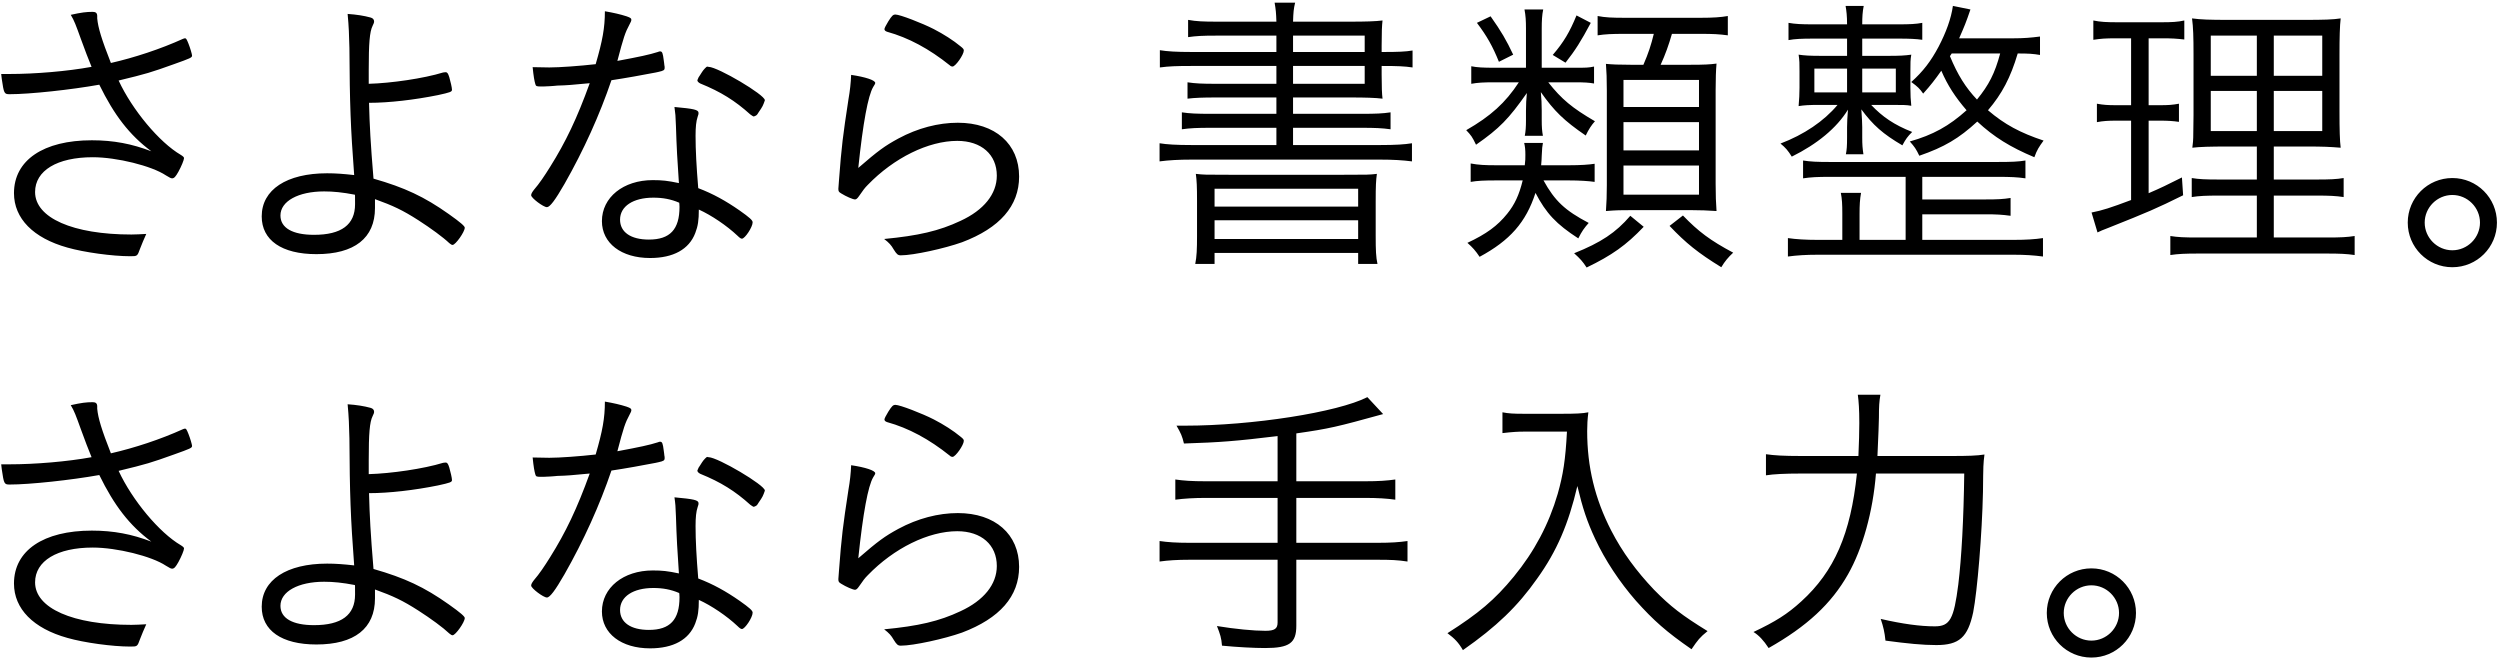 <svg 
 xmlns="http://www.w3.org/2000/svg"
 xmlns:xlink="http://www.w3.org/1999/xlink"
 width="538px" height="142px">
<path fill-rule="evenodd"  fill="rgb(0, 0, 0)"
 d="M527.744,57.506 C522.434,57.506 518.147,53.220 518.147,47.909 C518.147,42.600 522.434,38.314 527.744,38.314 C533.054,38.314 537.340,42.600 537.340,47.909 C537.340,53.220 533.054,57.506 527.744,57.506 ZM527.744,41.960 C524.481,41.960 521.794,44.648 521.794,47.909 C521.794,51.172 524.481,53.860 527.744,53.860 C531.006,53.860 533.693,51.172 533.693,47.909 C533.693,44.648 531.006,41.960 527.744,41.960 ZM473.198,54.563 C470.255,54.563 468.783,54.627 467.056,54.883 L467.056,50.788 C468.655,51.045 469.999,51.109 472.942,51.109 L485.673,51.109 L485.673,42.089 L477.612,42.089 C474.733,42.089 473.262,42.153 471.662,42.408 L471.662,38.314 C473.198,38.569 474.605,38.633 477.612,38.633 L485.673,38.633 L485.673,31.531 L479.467,31.531 C475.629,31.531 473.390,31.595 471.790,31.788 C471.918,30.765 471.982,30.125 471.982,29.613 C471.982,28.013 471.982,28.013 472.046,24.750 L472.046,11.763 C472.046,7.925 471.982,5.877 471.726,3.959 C473.645,4.214 475.501,4.278 479.659,4.278 L495.845,4.278 C500.195,4.278 502.051,4.214 503.714,3.959 C503.522,5.557 503.458,8.118 503.458,11.699 L503.458,23.982 C503.458,27.886 503.522,30.316 503.714,31.788 C501.283,31.595 499.940,31.531 496.357,31.531 L489.320,31.531 L489.320,38.633 L498.468,38.633 C501.411,38.633 502.818,38.569 504.354,38.314 L504.354,42.408 C502.690,42.153 501.219,42.089 498.468,42.089 L489.320,42.089 L489.320,51.109 L500.835,51.109 C503.714,51.109 505.058,51.045 506.721,50.788 L506.721,54.883 C504.994,54.627 503.522,54.563 500.643,54.563 L473.198,54.563 ZM485.673,7.668 L475.757,7.668 L475.757,16.306 L485.673,16.306 L485.673,7.668 ZM485.673,19.569 L475.757,19.569 L475.757,28.205 L485.673,28.205 L485.673,19.569 ZM499.748,7.668 L489.320,7.668 L489.320,16.306 L499.748,16.306 L499.748,7.668 ZM499.748,28.205 L499.748,19.569 L489.320,19.569 L489.320,28.205 L499.748,28.205 ZM462.386,8.245 L462.386,22.639 L464.881,22.639 C466.608,22.639 467.504,22.575 468.911,22.319 L468.911,26.223 C467.568,26.030 466.416,25.966 464.881,25.966 L462.386,25.966 L462.386,41.576 C465.073,40.426 466.224,39.849 469.551,38.185 L469.807,42.024 C463.985,44.903 462.322,45.607 453.813,48.998 C452.341,49.573 452.150,49.638 451.382,50.020 L450.102,45.734 C452.406,45.287 454.197,44.712 458.611,43.048 L458.611,25.966 L455.412,25.966 C453.685,25.966 452.597,26.030 451.254,26.286 L451.254,22.319 C452.661,22.575 453.557,22.639 455.412,22.639 L458.611,22.639 L458.611,8.245 L455.476,8.245 C452.981,8.245 452.213,8.309 450.486,8.565 L450.486,4.407 C452.022,4.725 453.301,4.791 455.732,4.791 L465.073,4.791 C467.376,4.791 468.655,4.725 470.063,4.407 L470.063,8.500 C468.399,8.309 467.376,8.245 465.393,8.245 L462.386,8.245 ZM459.663,131.909 C459.663,137.220 455.377,141.506 450.067,141.506 C444.757,141.506 440.470,137.220 440.470,131.909 C440.470,126.600 444.757,122.314 450.067,122.314 C455.377,122.314 459.663,126.600 459.663,131.909 ZM450.067,125.960 C446.804,125.960 444.117,128.648 444.117,131.909 C444.117,135.172 446.804,137.860 450.067,137.860 C453.330,137.860 456.017,135.172 456.017,131.909 C456.017,128.648 453.330,125.960 450.067,125.960 ZM437.794,33.836 C432.612,31.661 429.093,29.484 425.511,26.159 C421.544,29.804 418.409,31.661 413.035,33.515 C412.332,32.045 412.012,31.595 410.988,30.445 C415.978,29.036 419.433,27.118 423.208,23.727 C420.776,20.912 419.113,18.353 417.770,15.217 C416.362,17.201 415.530,18.289 413.867,20.144 C413.099,19.057 412.715,18.673 411.308,17.649 C413.867,15.347 415.530,13.172 417.194,10.036 C418.793,6.966 419.881,4.023 420.265,1.271 L424.039,2.039 C423.079,4.855 422.760,5.623 421.608,8.245 L433.316,8.245 C435.427,8.245 437.026,8.118 439.009,7.861 L439.009,11.827 C437.538,11.572 436.514,11.508 434.211,11.508 C432.676,16.690 430.821,20.208 427.814,23.727 C431.396,26.798 434.787,28.589 439.777,30.252 C438.754,31.661 438.370,32.236 437.794,33.836 ZM430.437,11.508 L420.009,11.508 C419.817,11.763 419.817,11.827 419.625,12.083 C421.288,16.115 423.016,18.865 425.447,21.423 C428.006,18.289 429.285,15.794 430.437,11.508 ZM400.752,8.309 L400.752,12.020 L406.254,12.020 C408.877,12.020 409.900,11.956 411.308,11.763 C411.116,12.851 411.116,13.490 411.116,15.410 L411.116,18.865 C411.116,20.464 411.180,21.553 411.308,22.767 C410.284,22.575 409.581,22.575 406.702,22.575 L402.671,22.575 C405.102,25.134 407.597,26.861 411.500,28.397 C410.476,29.420 410.156,29.868 409.389,31.277 C405.230,28.845 403.055,26.925 400.560,23.535 C400.688,25.518 400.752,26.414 400.752,27.373 L400.752,29.550 C400.752,31.147 400.816,31.915 401.008,33.195 L397.233,33.195 C397.425,32.236 397.489,31.468 397.489,29.550 L397.489,27.373 C397.489,26.414 397.553,25.134 397.681,23.598 C395.250,27.566 391.028,31.020 385.590,33.708 C384.758,32.363 384.246,31.788 383.159,30.893 C388.213,28.973 392.499,26.093 395.442,22.575 L391.731,22.575 C389.300,22.575 388.277,22.639 387.061,22.832 C387.189,21.423 387.253,20.144 387.253,18.865 L387.253,15.410 C387.253,13.619 387.253,13.043 387.061,11.763 C388.405,11.956 389.492,12.020 392.051,12.020 L397.489,12.020 L397.489,8.309 L390.132,8.309 C387.765,8.309 386.229,8.373 384.886,8.629 L384.886,4.918 C386.357,5.175 387.637,5.239 390.196,5.239 L397.489,5.239 C397.489,3.446 397.361,2.359 397.169,1.271 L401.072,1.271 C400.816,2.551 400.752,3.639 400.752,5.239 L408.621,5.239 C410.988,5.239 412.332,5.175 413.675,4.918 L413.675,8.565 C412.396,8.373 410.796,8.309 408.749,8.309 L400.752,8.309 ZM400.752,19.889 L407.981,19.889 L407.981,14.770 L400.752,14.770 L400.752,19.889 ZM397.489,14.770 L390.452,14.770 L390.452,19.889 L397.489,19.889 L397.489,14.770 ZM380.034,102.289 L380.034,97.747 C381.825,98.003 383.744,98.131 387.647,98.131 L399.930,98.131 C400.058,94.420 400.122,93.716 400.122,91.029 C400.122,88.023 399.994,86.423 399.802,84.952 L404.664,84.952 C404.408,86.423 404.344,87.448 404.344,89.877 C404.344,90.966 404.216,93.716 404.025,98.131 L419.826,98.131 C423.537,98.131 425.456,98.067 427.056,97.810 C426.800,99.922 426.800,99.922 426.736,105.871 C426.544,114.829 425.520,127.239 424.625,131.782 C423.473,137.156 421.618,138.819 416.692,138.819 C413.813,138.819 410.486,138.499 405.752,137.860 C405.560,136.004 405.304,134.917 404.728,133.190 C409.462,134.277 413.237,134.788 416.372,134.788 C419.635,134.788 420.466,133.254 421.426,125.768 C422.130,119.946 422.577,111.757 422.705,101.905 L403.705,101.905 C403.065,110.093 400.826,118.092 397.691,123.594 C394.108,129.927 388.862,134.788 380.609,139.458 C379.522,137.796 378.498,136.708 377.347,136.004 C382.081,133.765 384.640,132.166 387.647,129.416 C394.748,122.953 398.267,114.892 399.610,101.905 L387.647,101.905 C384.064,101.905 381.633,102.033 380.034,102.289 ZM359.289,48.614 L362.168,46.375 C365.495,49.829 368.054,51.749 372.980,54.372 C371.892,55.395 371.189,56.226 370.421,57.506 C365.431,54.436 362.808,52.324 359.289,48.614 ZM359.801,7.286 C359.097,9.716 358.393,11.699 357.370,13.938 L363.831,13.938 C366.710,13.938 367.990,13.874 369.397,13.683 C369.269,15.090 369.205,17.010 369.205,19.376 L369.205,39.528 C369.205,41.896 369.269,43.816 369.397,45.414 C367.222,45.287 366.135,45.223 364.087,45.223 L350.908,45.223 C348.861,45.223 347.965,45.223 345.598,45.414 C345.726,43.623 345.790,42.024 345.790,39.849 L345.790,19.505 C345.790,17.010 345.726,15.347 345.598,13.747 C347.006,13.874 348.285,13.938 350.908,13.938 L353.659,13.938 C354.747,11.443 355.323,9.652 355.898,7.286 L349.629,7.286 C346.814,7.286 345.470,7.350 343.807,7.605 L343.807,3.446 C345.470,3.766 346.878,3.830 349.821,3.830 L365.879,3.830 C368.758,3.830 370.357,3.703 371.828,3.446 L371.828,7.605 C369.909,7.350 368.758,7.286 365.879,7.286 L359.801,7.286 ZM349.373,41.896 L365.623,41.896 L365.623,35.626 L349.373,35.626 L349.373,41.896 ZM349.373,32.363 L365.623,32.363 L365.623,26.286 L349.373,26.286 L349.373,32.363 ZM349.373,17.201 L349.373,23.023 L365.623,23.023 L365.623,17.201 L349.373,17.201 ZM341.248,29.166 C336.578,25.966 334.466,23.919 331.588,19.824 C331.716,21.103 331.780,22.512 331.780,23.791 L331.780,25.839 C331.780,27.373 331.844,28.205 332.035,29.229 L328.133,29.229 C328.325,28.270 328.389,27.309 328.389,25.902 L328.389,23.855 C328.389,22.575 328.453,21.232 328.581,20.017 C324.678,25.582 322.695,27.629 317.641,31.147 C316.809,29.420 316.617,29.166 315.530,28.013 C320.776,25.007 323.974,22.128 326.853,17.713 L321.479,17.713 C319.240,17.713 318.025,17.778 316.617,18.033 L316.617,14.258 C317.897,14.515 319.176,14.579 321.607,14.579 L328.389,14.579 L328.389,6.134 C328.389,4.471 328.325,3.382 328.069,2.039 L332.099,2.039 C331.844,3.191 331.780,4.534 331.780,6.134 L331.780,14.579 L338.945,14.579 C341.312,14.579 341.824,14.579 343.039,14.322 L343.039,17.969 C341.952,17.778 341.056,17.713 338.945,17.713 L333.187,17.713 C336.066,21.360 338.305,23.216 343.231,26.093 C342.527,26.861 341.888,27.821 341.248,29.166 ZM334.147,11.827 C336.514,9.077 337.793,6.902 339.265,3.319 L342.336,4.918 C340.224,8.884 339.009,10.804 336.898,13.490 L334.147,11.827 ZM317.833,4.918 L320.776,3.511 C323.079,6.773 324.166,8.629 325.638,11.763 L322.567,13.299 C321.223,9.972 320.008,7.797 317.833,4.918 ZM353.723,48.806 C349.949,52.772 346.878,54.947 341.440,57.570 C340.608,56.290 340.096,55.715 338.753,54.499 C344.511,52.197 347.710,50.086 350.844,46.439 L353.723,48.806 ZM343.167,35.242 L343.167,39.144 C341.888,38.953 339.840,38.826 337.601,38.826 L332.163,38.826 C334.595,43.239 336.770,45.287 341.888,47.975 C340.928,49.061 340.416,49.766 339.649,51.300 C334.914,48.230 332.739,45.927 330.436,41.512 C328.389,47.846 324.934,51.749 318.409,55.267 C317.513,53.924 316.937,53.284 315.786,52.261 C319.880,50.341 322.247,48.614 324.358,45.991 C325.958,44.007 326.917,41.960 327.685,38.826 L321.991,38.826 C319.368,38.826 317.961,38.890 316.489,39.144 L316.489,35.179 C318.217,35.499 319.560,35.563 321.991,35.563 L328.133,35.563 C328.261,34.604 328.261,34.027 328.261,33.324 C328.261,32.236 328.197,31.595 328.005,30.765 L332.035,30.765 C331.908,31.404 331.844,31.915 331.780,33.515 C331.780,34.283 331.716,34.667 331.652,35.563 L337.665,35.563 C340.160,35.563 341.952,35.435 343.167,35.242 ZM335.226,106.255 C336.378,102.162 336.889,99.026 337.209,92.884 L327.997,92.884 C326.717,92.884 325.502,92.949 323.327,93.204 L323.327,88.727 C324.606,88.982 325.694,89.046 327.933,89.046 L336.058,89.046 C339.064,89.046 340.600,88.982 341.815,88.727 C341.624,90.261 341.560,91.413 341.560,92.756 C341.560,100.498 343.223,107.343 346.742,114.188 C349.109,118.794 352.180,122.953 355.954,126.920 C359.537,130.566 361.968,132.422 367.470,135.813 C365.742,137.220 365.423,137.667 364.015,139.715 C358.641,136.004 355.826,133.509 352.052,129.286 C348.533,125.257 345.398,120.522 343.287,115.981 C341.496,112.141 340.600,109.391 339.448,104.592 C337.529,112.781 335.034,118.603 330.812,124.489 C326.589,130.502 322.047,134.854 314.818,139.908 C313.858,138.244 313.026,137.412 311.491,136.260 C318.144,132.038 321.663,129.095 325.758,124.105 C330.172,118.731 333.307,112.845 335.226,106.255 ZM297.329,16.115 C297.329,18.737 297.393,20.208 297.521,21.232 C295.985,21.039 293.682,20.976 290.803,20.976 L278.264,20.976 L278.264,24.495 L293.042,24.495 C296.049,24.495 297.585,24.430 299.248,24.175 L299.248,27.821 C297.457,27.566 295.857,27.502 293.042,27.502 L278.264,27.502 L278.264,31.213 L297.009,31.213 C300.399,31.213 302.255,31.084 303.854,30.829 L303.854,34.731 C301.871,34.474 299.760,34.347 297.009,34.347 L256.448,34.347 C253.569,34.347 251.522,34.474 249.539,34.731 L249.539,30.829 C251.074,31.084 253.121,31.213 256.448,31.213 L274.681,31.213 L274.681,27.502 L260.543,27.502 C257.664,27.502 256.128,27.566 254.337,27.821 L254.337,24.175 C256.000,24.430 257.600,24.495 260.543,24.495 L274.681,24.495 L274.681,20.976 L261.630,20.976 C258.879,20.976 257.152,21.039 255.553,21.232 L255.553,17.713 C257.216,17.969 258.751,18.033 261.566,18.033 L274.681,18.033 L274.681,14.195 L256.448,14.195 C253.057,14.195 251.586,14.258 249.603,14.515 L249.603,10.804 C251.202,11.061 253.121,11.188 256.448,11.188 L274.681,11.188 L274.681,7.668 L261.566,7.668 C258.879,7.668 257.472,7.734 255.680,7.989 L255.680,4.278 C257.408,4.598 259.007,4.662 261.886,4.662 L274.681,4.662 C274.617,2.680 274.553,2.103 274.297,0.569 L278.712,0.569 C278.392,1.912 278.328,2.614 278.264,4.662 L290.611,4.662 C293.810,4.662 295.985,4.598 297.521,4.407 C297.393,5.493 297.329,6.902 297.329,9.845 L297.329,11.188 L297.649,11.188 C300.783,11.188 302.511,11.124 303.982,10.868 L303.982,14.515 C302.255,14.258 300.783,14.195 297.329,14.195 L297.329,16.115 ZM293.682,7.668 L278.264,7.668 L278.264,11.188 L293.682,11.188 L293.682,7.668 ZM293.682,14.195 L278.264,14.195 L278.264,18.033 L293.682,18.033 L293.682,14.195 ZM193.850,138.947 C193.211,138.947 192.955,138.692 192.315,137.667 C191.803,136.772 191.355,136.260 190.268,135.429 C197.625,134.724 202.103,133.702 206.709,131.527 C211.699,129.223 214.515,125.768 214.515,121.801 C214.515,117.260 211.188,114.317 206.006,114.317 C199.800,114.317 192.379,117.963 186.749,123.785 C186.045,124.489 185.789,124.873 184.894,126.152 C184.510,126.728 184.254,126.920 183.998,126.920 C183.550,126.920 182.079,126.280 181.055,125.641 C180.479,125.321 180.415,125.128 180.415,124.616 C180.415,124.489 180.479,123.912 180.543,122.889 C181.119,115.276 181.375,113.356 182.591,105.360 C182.910,103.569 183.102,101.778 183.166,100.114 C186.237,100.562 188.348,101.265 188.348,101.842 C188.348,102.033 188.220,102.226 187.900,102.737 C186.813,104.592 185.725,110.350 184.702,120.138 C188.988,116.428 190.396,115.404 193.338,113.804 C197.497,111.566 201.911,110.414 206.134,110.414 C214.131,110.414 219.313,114.956 219.313,121.994 C219.313,128.327 215.154,133.061 207.029,136.133 C203.255,137.476 196.601,138.947 193.850,138.947 ZM192.699,87.127 C193.658,87.127 198.456,88.982 200.952,90.261 C203.063,91.350 205.174,92.693 206.709,93.972 C207.285,94.420 207.413,94.613 207.413,94.868 C207.413,95.763 205.622,98.322 204.982,98.322 C204.790,98.322 204.598,98.258 204.406,98.067 C199.928,94.484 195.514,92.118 190.907,90.838 C190.524,90.709 190.332,90.518 190.332,90.261 C190.332,90.070 190.651,89.430 191.163,88.598 C191.931,87.382 192.187,87.127 192.699,87.127 ZM193.850,54.947 C193.211,54.947 192.955,54.692 192.315,53.668 C191.803,52.772 191.355,52.261 190.268,51.429 C197.625,50.725 202.103,49.702 206.709,47.525 C211.699,45.223 214.515,41.769 214.515,37.801 C214.515,33.259 211.188,30.316 206.006,30.316 C199.800,30.316 192.379,33.963 186.749,39.785 C186.045,40.489 185.789,40.873 184.894,42.153 C184.510,42.728 184.254,42.919 183.998,42.919 C183.550,42.919 182.079,42.280 181.055,41.640 C180.479,41.321 180.415,41.128 180.415,40.617 C180.415,40.489 180.479,39.912 180.543,38.890 C181.119,31.277 181.375,29.357 182.591,21.360 C182.910,19.569 183.102,17.778 183.166,16.115 C186.237,16.562 188.348,17.265 188.348,17.842 C188.348,18.033 188.220,18.226 187.900,18.737 C186.813,20.592 185.725,26.350 184.702,36.138 C188.988,32.427 190.396,31.404 193.338,29.804 C197.497,27.566 201.911,26.414 206.134,26.414 C214.131,26.414 219.313,30.956 219.313,37.994 C219.313,44.328 215.154,49.061 207.029,52.132 C203.255,53.476 196.601,54.947 193.850,54.947 ZM204.982,14.322 C204.790,14.322 204.598,14.258 204.406,14.067 C199.928,10.484 195.514,8.118 190.907,6.837 C190.524,6.709 190.332,6.518 190.332,6.261 C190.332,6.070 190.651,5.430 191.163,4.598 C191.931,3.382 192.187,3.127 192.699,3.127 C193.658,3.127 198.456,4.982 200.952,6.261 C203.063,7.350 205.174,8.693 206.709,9.972 C207.285,10.420 207.413,10.611 207.413,10.868 C207.413,11.763 205.622,14.322 204.982,14.322 ZM162.224,109.070 C162.096,109.070 161.712,108.814 161.456,108.623 C158.194,105.680 155.123,103.760 150.708,101.969 C150.325,101.778 150.069,101.521 150.069,101.265 C150.325,100.626 150.325,100.626 150.644,100.178 C150.772,99.922 150.964,99.730 151.092,99.474 C151.412,98.962 152.052,98.322 152.180,98.322 C152.372,98.387 152.372,98.387 152.500,98.387 C154.547,98.451 164.591,104.400 164.591,105.552 C164.591,105.552 164.591,105.552 164.591,105.616 C164.207,106.703 164.143,106.896 163.248,108.175 C162.864,108.814 162.864,108.814 162.224,109.070 ZM162.224,25.071 C162.096,25.071 161.712,24.814 161.456,24.623 C158.194,21.680 155.123,19.760 150.708,17.969 C150.325,17.778 150.069,17.521 150.069,17.265 C150.325,16.626 150.325,16.626 150.644,16.178 C150.772,15.922 150.964,15.731 151.092,15.474 C151.412,14.963 152.052,14.322 152.180,14.322 C152.372,14.386 152.372,14.386 152.500,14.386 C154.547,14.451 164.591,20.401 164.591,21.553 C164.591,21.553 164.591,21.553 164.591,21.616 C164.207,22.703 164.143,22.896 163.248,24.175 C162.864,24.814 162.864,24.814 162.224,25.071 ZM150.133,25.134 C149.813,26.093 149.685,27.309 149.685,29.229 C149.685,32.300 149.877,35.883 150.261,40.489 C153.459,41.705 156.210,43.239 159.153,45.287 C161.328,46.823 161.968,47.398 161.968,47.846 C161.968,48.870 160.305,51.365 159.665,51.365 C159.473,51.365 159.217,51.236 158.705,50.725 C156.402,48.550 153.076,46.311 150.389,45.096 C150.389,47.398 150.197,48.677 149.621,50.150 C148.277,53.668 144.887,55.524 139.897,55.524 C133.691,55.524 129.533,52.324 129.533,47.591 C129.533,42.471 134.139,38.762 140.472,38.762 C142.519,38.762 143.671,38.890 146.102,39.401 C145.782,34.922 145.590,31.404 145.463,27.118 C145.399,25.007 145.334,24.366 145.143,23.023 C149.301,23.407 150.325,23.598 150.325,24.303 C150.325,24.559 150.325,24.559 150.133,25.134 ZM146.166,43.623 C144.375,42.855 142.648,42.537 140.600,42.537 C136.250,42.537 133.435,44.391 133.435,47.270 C133.435,49.957 135.738,51.556 139.641,51.556 C144.183,51.556 146.230,49.382 146.230,44.519 C146.230,44.071 146.166,43.623 146.166,43.623 ZM141.688,15.474 C141.624,15.474 141.432,15.538 141.112,15.601 C138.873,16.049 134.203,16.881 131.580,17.265 C129.085,24.623 125.630,32.300 121.471,39.594 C119.488,43.048 118.337,44.582 117.697,44.582 C116.929,44.582 114.306,42.600 114.306,42.024 C114.306,41.705 114.498,41.385 114.882,40.873 C116.097,39.465 117.121,37.930 118.401,35.883 C121.727,30.572 124.159,25.518 126.909,17.905 C122.751,18.289 122.239,18.353 119.936,18.417 C119.616,18.481 119.040,18.481 118.401,18.544 C117.377,18.610 116.801,18.610 116.353,18.610 C115.458,18.610 115.330,18.544 115.202,18.097 C115.010,17.458 114.818,16.433 114.626,14.451 C115.650,14.451 117.633,14.515 118.209,14.515 C120.448,14.515 124.798,14.195 128.189,13.811 C129.660,8.757 130.172,6.005 130.172,2.423 C132.027,2.743 133.435,3.062 134.842,3.511 C135.738,3.830 135.866,3.959 135.866,4.278 C135.866,4.471 135.738,4.791 135.482,5.239 C134.523,7.029 134.203,7.989 132.859,13.106 C137.657,12.211 139.769,11.763 141.560,11.188 C141.816,11.061 141.944,11.061 142.072,11.061 C142.519,11.061 142.648,11.443 142.839,12.979 C142.903,13.490 142.967,13.811 142.967,14.003 C143.031,14.195 143.031,14.451 143.031,14.579 C143.031,15.090 142.839,15.217 141.688,15.474 ZM97.393,136.708 C97.202,136.708 97.010,136.581 96.690,136.324 C95.346,135.045 92.723,133.125 90.036,131.398 C86.646,129.223 84.598,128.264 80.696,126.855 C80.696,127.687 80.696,128.264 80.696,128.775 C80.696,135.236 76.282,138.692 68.093,138.692 C60.607,138.692 56.321,135.684 56.321,130.566 C56.321,124.809 61.695,121.290 70.396,121.290 C72.251,121.290 73.914,121.417 76.218,121.674 C75.450,111.438 75.258,106.319 75.194,94.356 C75.130,91.604 75.066,89.686 74.810,86.998 C76.729,87.127 78.329,87.382 79.736,87.766 C80.248,87.895 80.504,88.214 80.504,88.598 C80.504,88.854 80.440,89.046 80.184,89.559 C79.544,90.838 79.352,93.333 79.352,99.026 L79.352,102.033 C84.151,101.905 91.188,100.882 95.346,99.601 C95.474,99.601 95.666,99.538 95.922,99.538 C96.242,99.538 96.434,99.794 96.690,100.626 C96.946,101.521 97.266,102.864 97.266,103.312 C97.266,103.760 96.882,103.889 94.259,104.464 C89.205,105.489 83.703,106.128 79.416,106.128 C79.544,111.054 79.736,114.700 80.376,122.442 C87.093,124.362 91.316,126.344 96.562,130.054 C99.185,131.909 100.017,132.677 100.017,132.997 C100.017,133.893 98.033,136.708 97.393,136.708 ZM76.346,125.896 C73.722,125.384 71.675,125.192 69.756,125.192 C64.190,125.192 60.352,127.304 60.352,130.375 C60.352,133.061 62.975,134.533 67.581,134.533 C73.467,134.533 76.409,132.358 76.409,127.943 C76.409,125.896 76.409,125.896 76.346,125.896 ZM96.562,46.055 C99.185,47.909 100.017,48.677 100.017,48.998 C100.017,49.893 98.033,52.708 97.393,52.708 C97.202,52.708 97.010,52.581 96.690,52.324 C95.346,51.045 92.723,49.125 90.036,47.398 C86.646,45.223 84.598,44.264 80.696,42.855 C80.696,43.687 80.696,44.264 80.696,44.775 C80.696,51.236 76.282,54.692 68.093,54.692 C60.607,54.692 56.321,51.684 56.321,46.566 C56.321,40.808 61.695,37.290 70.396,37.290 C72.251,37.290 73.914,37.417 76.218,37.674 C75.450,27.438 75.258,22.319 75.194,10.356 C75.130,7.605 75.066,5.686 74.810,2.998 C76.729,3.127 78.329,3.382 79.736,3.766 C80.248,3.894 80.504,4.214 80.504,4.598 C80.504,4.855 80.440,5.046 80.184,5.557 C79.544,6.837 79.352,9.332 79.352,15.026 L79.352,18.033 C84.151,17.905 91.188,16.881 95.346,15.601 C95.474,15.601 95.666,15.538 95.922,15.538 C96.242,15.538 96.434,15.794 96.690,16.626 C96.946,17.521 97.266,18.865 97.266,19.312 C97.266,19.760 96.882,19.889 94.259,20.464 C89.205,21.487 83.703,22.128 79.416,22.128 C79.544,27.054 79.736,30.700 80.376,38.442 C87.093,40.360 91.316,42.344 96.562,46.055 ZM76.346,41.896 C73.722,41.385 71.675,41.192 69.756,41.192 C64.190,41.192 60.352,43.303 60.352,46.375 C60.352,49.061 62.975,50.534 67.581,50.534 C73.467,50.534 76.409,48.357 76.409,43.944 C76.409,41.896 76.409,41.896 76.346,41.896 ZM25.527,101.330 C28.470,107.664 34.292,114.636 38.898,117.324 C39.410,117.642 39.602,117.835 39.602,118.026 C39.602,118.410 39.026,119.819 38.386,120.969 C37.810,121.994 37.490,122.378 37.043,122.378 C36.787,122.378 36.531,122.249 35.699,121.737 C32.628,119.690 25.143,117.835 19.961,117.835 C12.284,117.835 7.550,120.714 7.550,125.321 C7.550,130.886 15.675,134.470 28.278,134.470 C29.238,134.470 30.261,134.404 31.477,134.340 C31.029,135.301 30.453,136.708 30.133,137.540 C29.558,139.140 29.558,139.140 28.022,139.140 C24.184,139.140 18.106,138.308 14.523,137.283 C7.166,135.236 3.008,131.014 3.008,125.576 C3.008,118.474 9.341,114.188 19.769,114.188 C24.440,114.188 28.406,114.956 32.564,116.556 C27.830,113.038 24.567,108.750 21.369,102.226 C15.291,103.312 6.462,104.273 2.048,104.273 C0.896,104.273 0.832,104.080 0.385,101.010 C0.321,100.433 0.321,100.369 0.257,99.922 C1.024,99.922 1.664,99.922 2.048,99.922 C7.550,99.922 14.459,99.346 19.705,98.387 C19.002,96.658 18.298,94.868 17.402,92.372 C16.315,89.366 15.995,88.470 15.227,87.191 C17.530,86.680 18.554,86.550 19.961,86.550 C20.601,86.550 20.921,86.807 20.921,87.448 C20.921,87.511 20.921,87.511 20.921,87.959 C21.113,90.006 21.880,92.502 23.864,97.556 C28.918,96.404 34.548,94.547 39.346,92.372 C39.602,92.245 39.730,92.245 39.858,92.245 C40.050,92.245 40.177,92.436 40.561,93.397 C40.945,94.356 41.329,95.699 41.329,95.956 C41.329,96.404 41.009,96.531 37.427,97.810 C32.436,99.601 31.605,99.858 25.527,101.330 ZM25.527,17.329 C28.470,23.664 34.292,30.636 38.898,33.324 C39.410,33.643 39.602,33.836 39.602,34.027 C39.602,34.411 39.026,35.819 38.386,36.970 C37.810,37.994 37.490,38.378 37.043,38.378 C36.787,38.378 36.531,38.249 35.699,37.738 C32.628,35.690 25.143,33.836 19.961,33.836 C12.284,33.836 7.550,36.715 7.550,41.321 C7.550,46.886 15.675,50.468 28.278,50.468 C29.238,50.468 30.261,50.404 31.477,50.341 C31.029,51.300 30.453,52.708 30.133,53.540 C29.558,55.140 29.558,55.140 28.022,55.140 C24.184,55.140 18.106,54.308 14.523,53.284 C7.166,51.236 3.008,47.014 3.008,41.576 C3.008,34.474 9.341,30.188 19.769,30.188 C24.440,30.188 28.406,30.956 32.564,32.556 C27.830,29.036 24.567,24.750 21.369,18.226 C15.291,19.312 6.462,20.273 2.048,20.273 C0.896,20.273 0.832,20.080 0.385,17.010 C0.321,16.433 0.321,16.369 0.257,15.922 C1.024,15.922 1.664,15.922 2.048,15.922 C7.550,15.922 14.459,15.347 19.705,14.386 C19.002,12.659 18.298,10.868 17.402,8.373 C16.315,5.366 15.995,4.471 15.227,3.191 C17.530,2.680 18.554,2.551 19.961,2.551 C20.601,2.551 20.921,2.807 20.921,3.446 C20.921,3.511 20.921,3.511 20.921,3.959 C21.113,6.005 21.880,8.500 23.864,13.554 C28.918,12.404 34.548,10.547 39.346,8.373 C39.602,8.245 39.730,8.245 39.858,8.245 C40.050,8.245 40.177,8.436 40.561,9.397 C40.945,10.356 41.329,11.699 41.329,11.956 C41.329,12.404 41.009,12.531 37.427,13.811 C32.436,15.601 31.605,15.858 25.527,17.329 ZM118.401,119.883 C121.727,114.572 124.159,109.518 126.909,101.905 C122.751,102.289 122.239,102.353 119.936,102.417 C119.616,102.480 119.040,102.480 118.401,102.544 C117.377,102.610 116.801,102.610 116.353,102.610 C115.458,102.610 115.330,102.544 115.202,102.096 C115.010,101.458 114.818,100.433 114.626,98.451 C115.650,98.451 117.633,98.515 118.209,98.515 C120.448,98.515 124.798,98.194 128.189,97.810 C129.660,92.756 130.172,90.006 130.172,86.423 C132.027,86.743 133.435,87.064 134.842,87.511 C135.738,87.830 135.866,87.959 135.866,88.278 C135.866,88.470 135.738,88.791 135.482,89.238 C134.523,91.029 134.203,91.988 132.859,97.108 C137.657,96.211 139.769,95.763 141.560,95.188 C141.816,95.060 141.944,95.060 142.072,95.060 C142.519,95.060 142.648,95.444 142.839,96.979 C142.903,97.490 142.967,97.810 142.967,98.003 C143.031,98.194 143.031,98.451 143.031,98.578 C143.031,99.090 142.839,99.219 141.688,99.474 C141.624,99.474 141.432,99.538 141.112,99.601 C138.873,100.051 134.203,100.882 131.580,101.265 C129.085,108.623 125.630,116.299 121.471,123.594 C119.488,127.048 118.337,128.584 117.697,128.584 C116.929,128.584 114.306,126.600 114.306,126.023 C114.306,125.705 114.498,125.384 114.882,124.873 C116.097,123.464 117.121,121.930 118.401,119.883 ZM140.472,122.762 C142.519,122.762 143.671,122.889 146.102,123.401 C145.782,118.924 145.590,115.404 145.463,111.118 C145.399,109.007 145.334,108.366 145.143,107.023 C149.301,107.407 150.325,107.600 150.325,108.302 C150.325,108.559 150.325,108.559 150.133,109.134 C149.813,110.093 149.685,111.309 149.685,113.229 C149.685,116.299 149.877,119.883 150.261,124.489 C153.459,125.705 156.210,127.239 159.153,129.286 C161.328,130.822 161.968,131.398 161.968,131.845 C161.968,132.870 160.305,135.365 159.665,135.365 C159.473,135.365 159.217,135.236 158.705,134.724 C156.402,132.550 153.076,130.311 150.389,129.095 C150.389,131.398 150.197,132.677 149.621,134.149 C148.277,137.667 144.887,139.524 139.897,139.524 C133.691,139.524 129.533,136.324 129.533,131.590 C129.533,126.473 134.139,122.762 140.472,122.762 ZM139.641,135.556 C144.183,135.556 146.230,133.381 146.230,128.518 C146.230,128.071 146.166,127.623 146.166,127.623 C144.375,126.855 142.648,126.536 140.600,126.536 C136.250,126.536 133.435,128.391 133.435,131.270 C133.435,133.956 135.738,135.556 139.641,135.556 ZM296.433,56.803 L292.275,56.803 L292.275,54.436 L261.374,54.436 L261.374,56.803 L257.216,56.803 C257.536,55.204 257.600,53.604 257.600,50.788 L257.600,43.303 C257.600,40.042 257.536,38.890 257.344,37.417 C259.135,37.610 259.135,37.610 264.509,37.610 L289.140,37.610 C294.386,37.610 294.642,37.610 296.305,37.417 C296.113,38.826 296.049,39.912 296.049,43.368 L296.049,50.725 C296.049,53.924 296.113,55.331 296.433,56.803 ZM292.275,40.617 L261.374,40.617 L261.374,44.455 L292.275,44.455 L292.275,40.617 ZM292.275,47.398 L261.374,47.398 L261.374,51.429 L292.275,51.429 L292.275,47.398 ZM274.937,116.812 L274.937,107.150 L259.455,107.150 C257.024,107.150 254.785,107.280 252.929,107.534 L252.929,103.185 C254.657,103.441 256.512,103.569 259.455,103.569 L274.937,103.569 L274.937,93.845 C265.917,94.931 262.718,95.188 254.785,95.444 C254.401,93.845 254.145,93.268 253.185,91.604 C253.953,91.604 254.593,91.604 254.977,91.604 C269.499,91.604 287.860,88.727 294.258,85.464 L297.649,89.109 C287.668,91.861 286.133,92.245 278.968,93.268 L278.968,103.569 L293.746,103.569 C296.689,103.569 298.480,103.441 300.272,103.185 L300.272,107.534 C298.544,107.280 296.433,107.150 293.810,107.150 L278.968,107.150 L278.968,116.812 L296.497,116.812 C299.312,116.812 301.167,116.683 302.895,116.428 L302.895,120.842 C300.847,120.522 299.248,120.458 296.497,120.458 L278.968,120.458 L278.968,134.661 C278.968,138.372 277.496,139.458 272.250,139.458 C269.883,139.458 266.300,139.267 262.974,138.947 C262.846,137.283 262.590,136.515 261.886,134.724 C265.789,135.365 269.755,135.749 272.314,135.749 C274.297,135.749 274.937,135.301 274.937,133.956 L274.937,120.458 L256.000,120.458 C253.249,120.458 251.394,120.587 249.539,120.842 L249.539,116.428 C251.266,116.683 253.121,116.812 256.000,116.812 L274.937,116.812 ZM384.758,55.204 L384.758,51.236 C386.485,51.493 388.661,51.620 391.092,51.620 L396.466,51.620 L396.466,45.991 C396.466,43.944 396.402,42.792 396.146,41.512 L400.496,41.512 C400.240,42.919 400.176,44.200 400.176,45.991 L400.176,51.620 L410.092,51.620 L410.092,38.058 L393.906,38.058 C391.092,38.058 389.748,38.122 388.021,38.378 L388.021,34.540 C389.620,34.795 391.028,34.858 393.906,34.858 L429.733,34.858 C432.932,34.858 434.339,34.795 435.875,34.540 L435.875,38.378 C434.083,38.122 432.804,38.058 429.733,38.058 L413.675,38.058 L413.675,42.919 L427.302,42.919 C429.861,42.919 431.140,42.855 432.676,42.600 L432.676,46.439 C430.821,46.182 429.605,46.118 427.302,46.118 L413.675,46.118 L413.675,51.620 L433.380,51.620 C436.003,51.620 437.922,51.493 439.649,51.236 L439.649,55.204 C437.730,54.947 435.811,54.820 433.444,54.820 L391.092,54.820 C388.661,54.820 386.677,54.947 384.758,55.204 Z"/>
</svg>